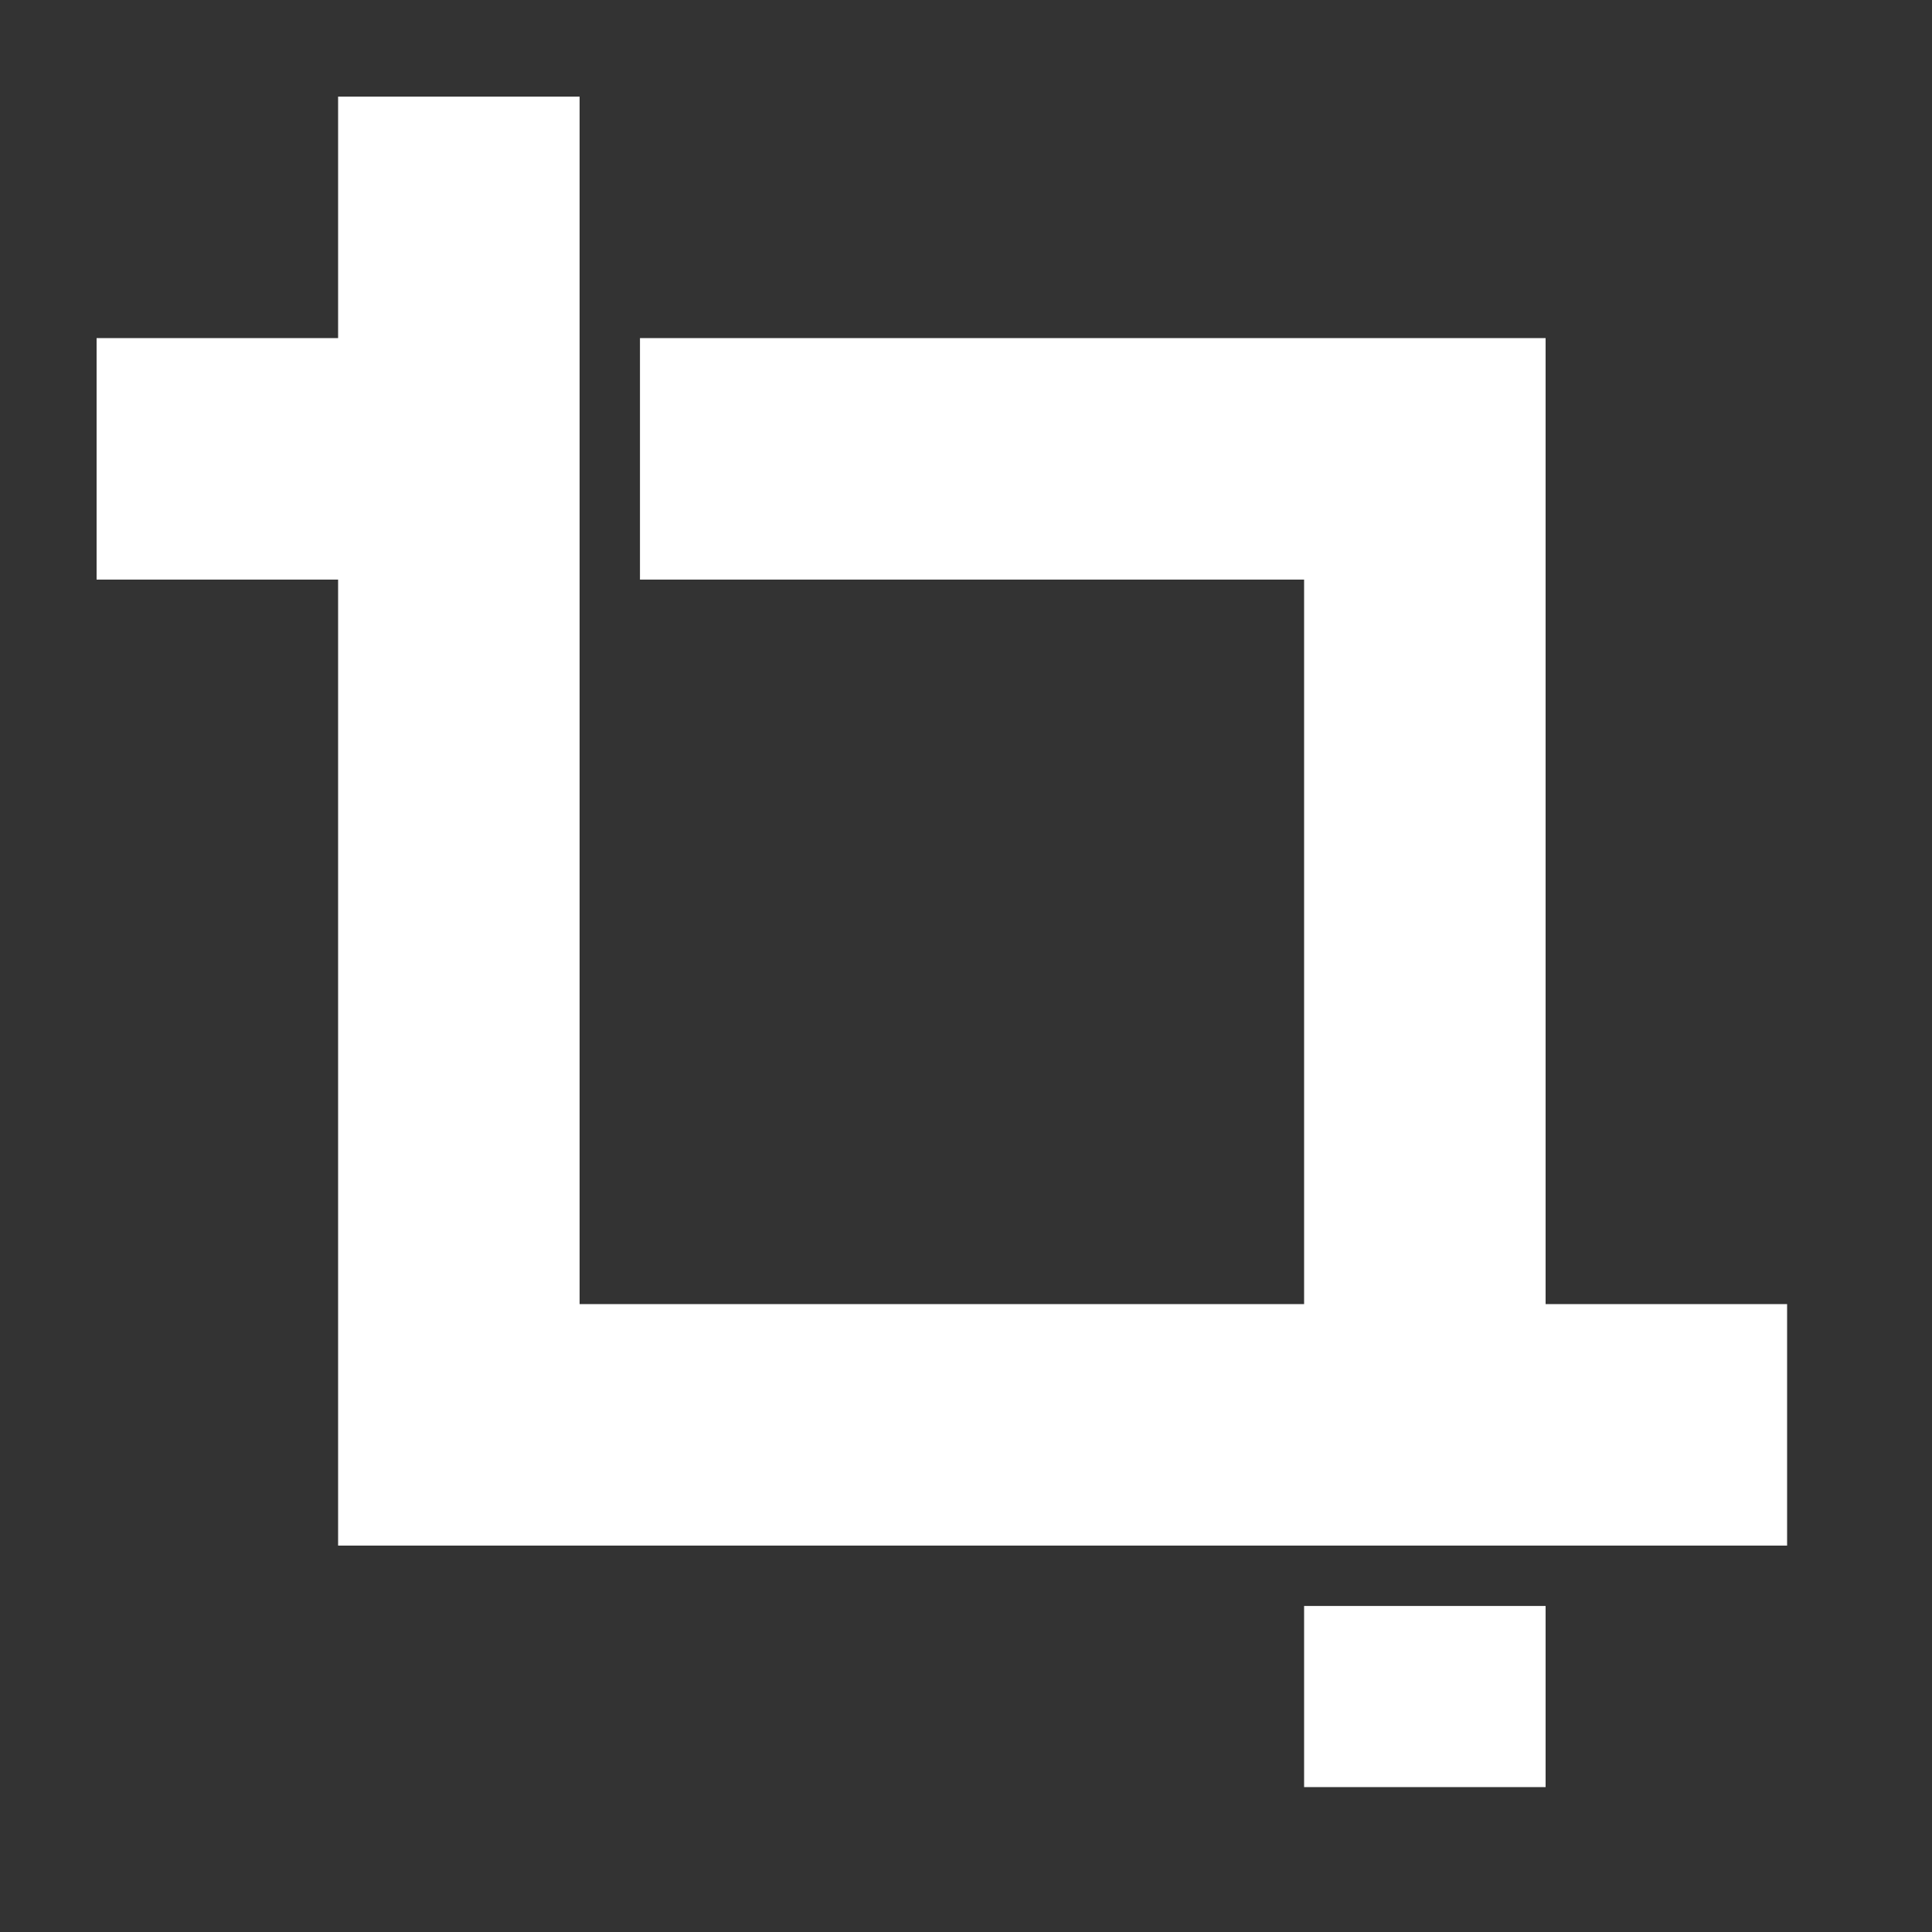 <svg xmlns="http://www.w3.org/2000/svg" width="20" height="20" viewBox="0 0 20 20" fill="none">
<rect x="0" y="0" width="20" height="20" fill="#333333" stroke="none"/>
<path d="M16 16.625H13.5V18.5H16V16.625Z" fill="white"/>
<path d="M16 13.5V3.5H6.625V6H13.5V13.5H6V1H3.5V3.5H1V6H3.5V16H18.5V13.5H16Z" fill="white"/>
</svg>